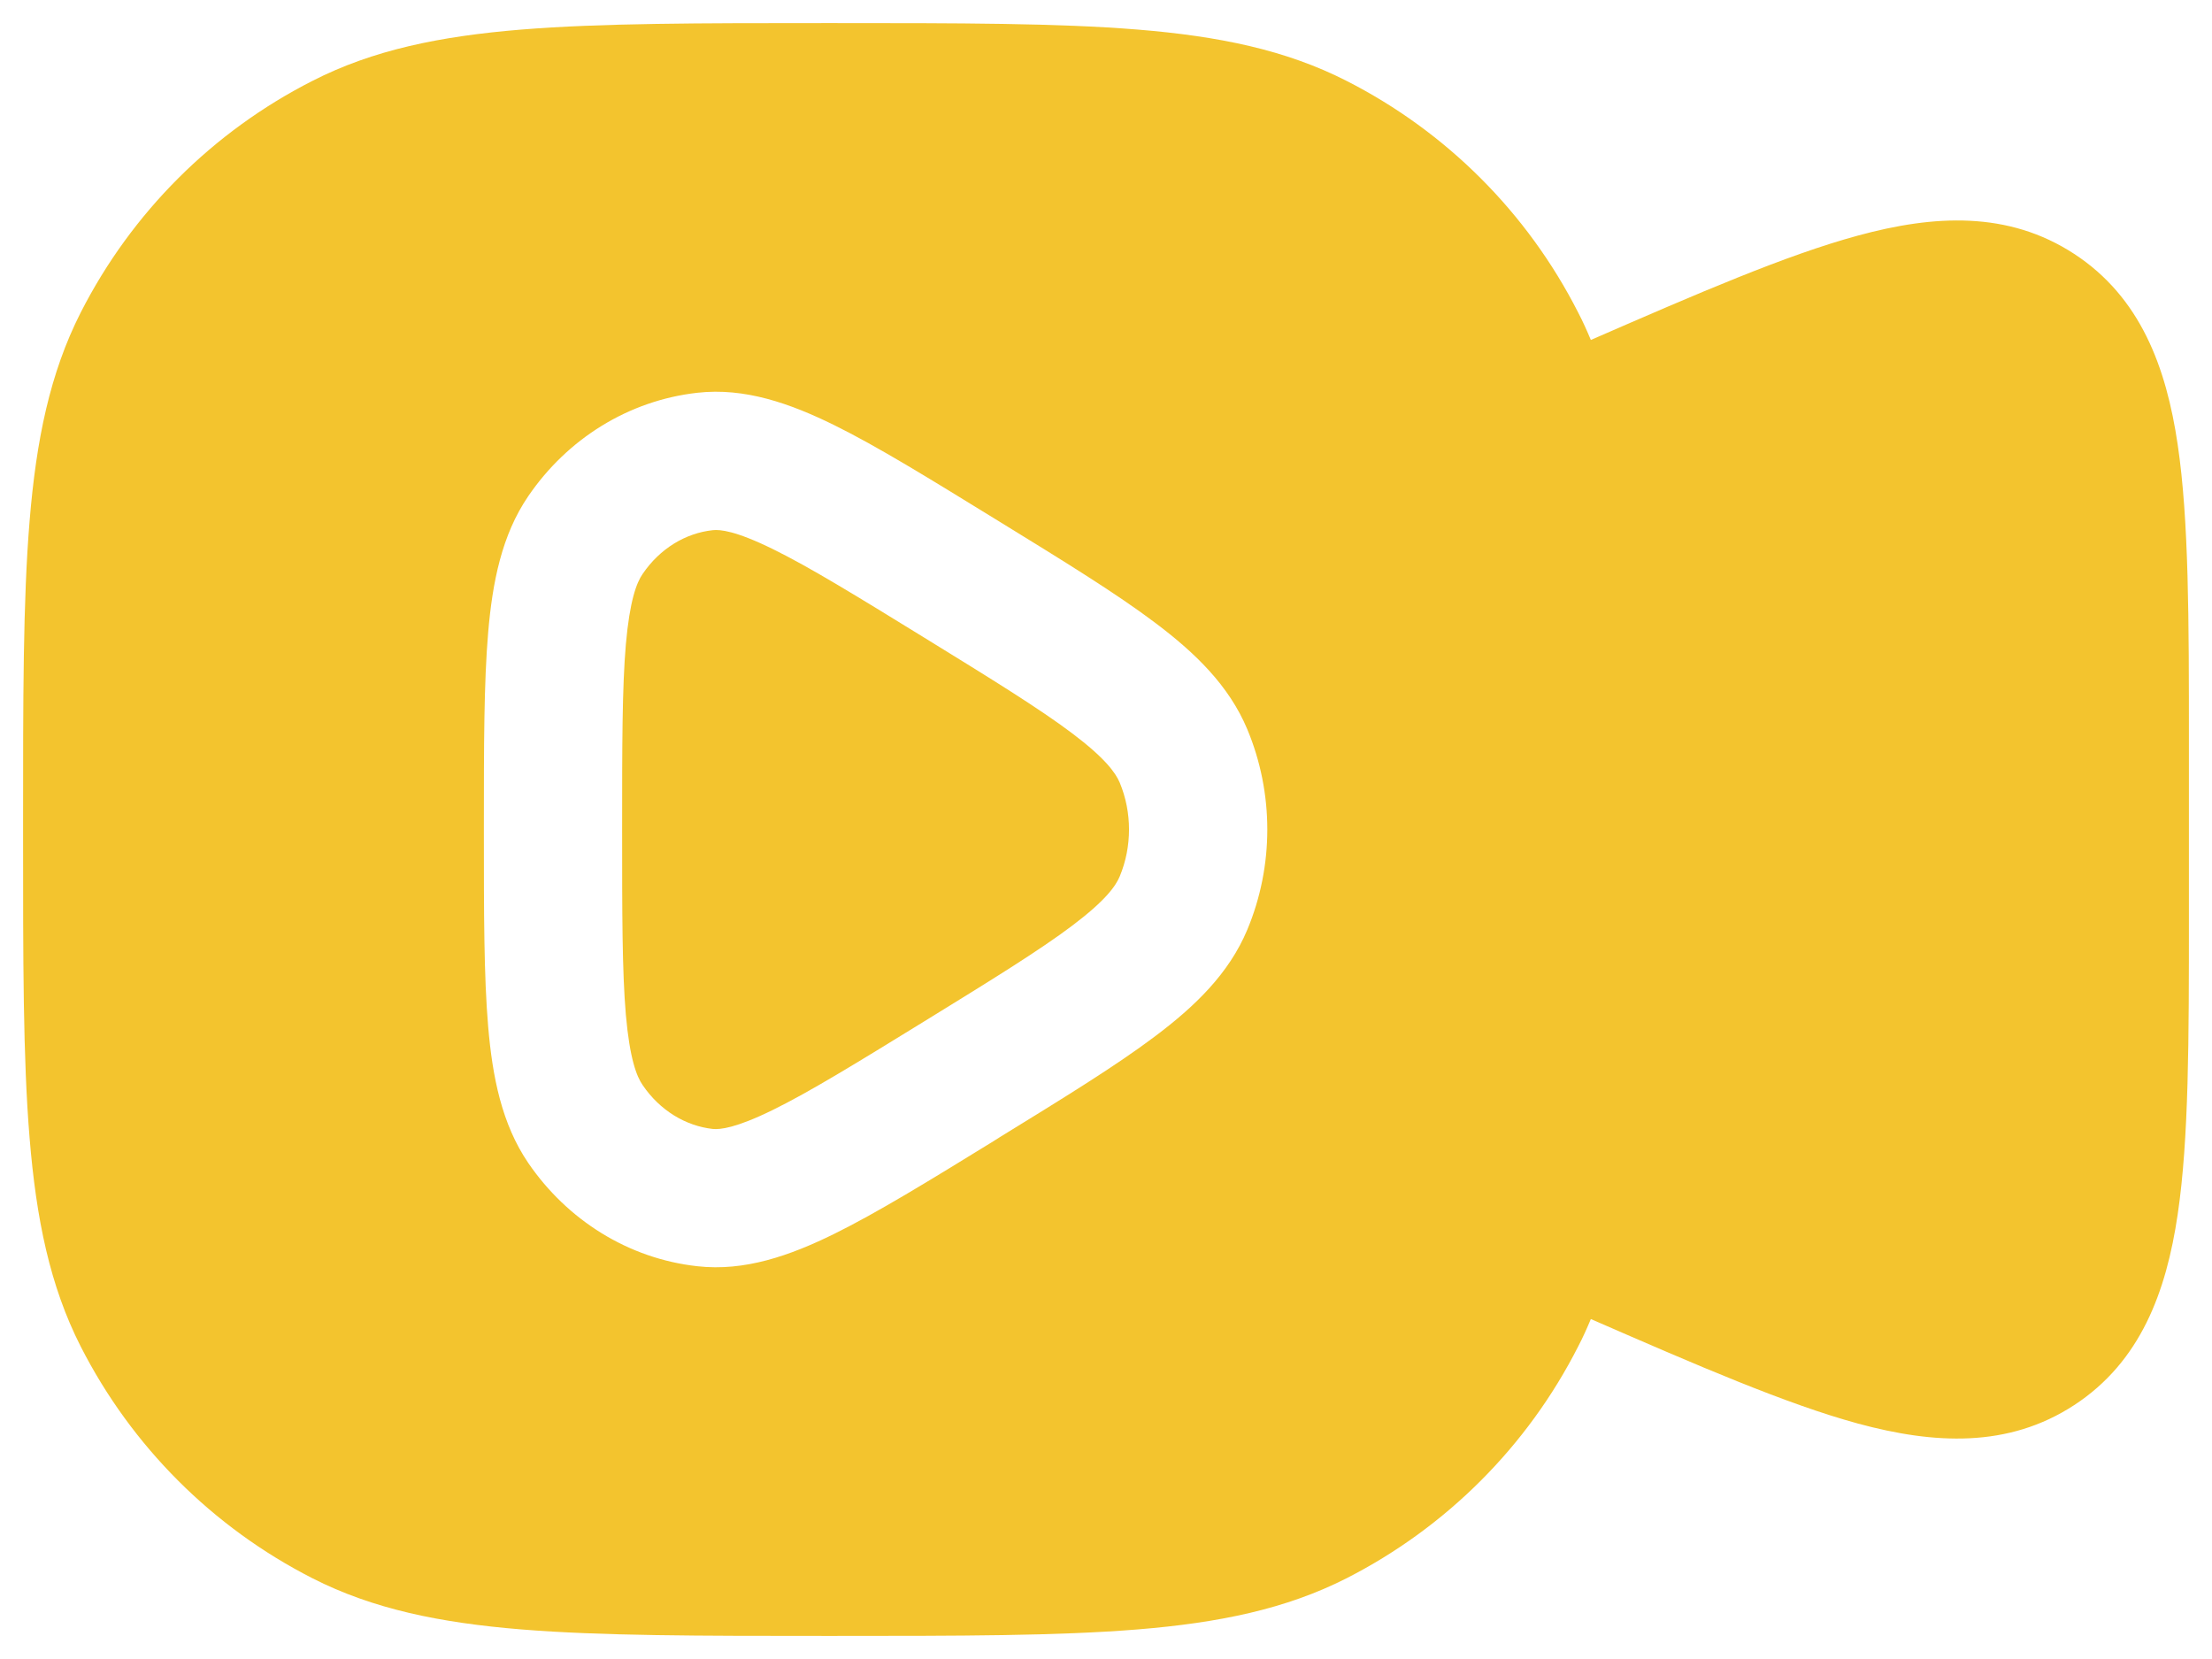 <svg width="16" height="12" viewBox="0 0 16 12" fill="none" xmlns="http://www.w3.org/2000/svg">
<path d="M5.155 3.835C5.208 3.829 5.32 3.839 5.589 3.971C5.854 4.101 6.193 4.309 6.685 4.612C7.177 4.915 7.516 5.124 7.755 5.304C7.994 5.484 8.069 5.59 8.099 5.66C8.189 5.876 8.189 6.124 8.099 6.34C8.069 6.411 7.994 6.516 7.755 6.696C7.516 6.876 7.177 7.085 6.685 7.388C6.193 7.691 5.854 7.899 5.589 8.029C5.32 8.161 5.208 8.171 5.155 8.166C4.961 8.144 4.774 8.034 4.648 7.848C4.605 7.786 4.555 7.658 4.527 7.34C4.5 7.025 4.5 6.605 4.5 6C4.5 5.396 4.5 4.975 4.527 4.661C4.555 4.343 4.605 4.214 4.648 4.152C4.774 3.966 4.961 3.856 5.155 3.835Z" fill="#F3C42E"/>
<path fill-rule="evenodd" clip-rule="evenodd" d="M6.022 0.167H5.977C5.063 0.167 4.346 0.167 3.77 0.214C3.183 0.262 2.698 0.361 2.26 0.585C1.538 0.952 0.952 1.538 0.584 2.26C0.361 2.699 0.262 3.183 0.214 3.77C0.166 4.346 0.167 5.063 0.167 5.978V6.022C0.167 6.937 0.166 7.654 0.214 8.23C0.262 8.817 0.361 9.302 0.584 9.74C0.952 10.462 1.538 11.048 2.26 11.416C2.698 11.639 3.183 11.738 3.77 11.786C4.346 11.833 5.063 11.833 5.977 11.833H6.022C6.937 11.833 7.654 11.833 8.23 11.786C8.817 11.738 9.301 11.639 9.74 11.416C10.461 11.048 11.048 10.462 11.415 9.74C11.449 9.675 11.479 9.608 11.507 9.541C12.285 9.88 12.922 10.156 13.439 10.297C13.989 10.446 14.525 10.476 15.004 10.163C15.482 9.85 15.669 9.347 15.752 8.783C15.833 8.237 15.833 7.517 15.833 6.634V5.367C15.833 4.483 15.833 3.763 15.752 3.217C15.669 2.654 15.482 2.15 15.004 1.837C14.525 1.524 13.989 1.554 13.439 1.704C12.922 1.844 12.285 2.12 11.507 2.459C11.479 2.392 11.449 2.325 11.415 2.26C11.048 1.538 10.461 0.952 9.74 0.585C9.301 0.361 8.817 0.262 8.23 0.214C7.654 0.167 6.937 0.167 6.022 0.167ZM7.187 3.747C6.722 3.461 6.343 3.227 6.03 3.073C5.716 2.919 5.388 2.802 5.044 2.841C4.546 2.897 4.104 3.174 3.821 3.589C3.629 3.87 3.562 4.212 3.531 4.575C3.5 4.937 3.5 5.401 3.5 5.976V6.024C3.5 6.599 3.5 7.063 3.531 7.425C3.562 7.789 3.629 8.13 3.821 8.412C4.104 8.826 4.546 9.104 5.044 9.159C5.388 9.198 5.716 9.081 6.03 8.927C6.343 8.773 6.722 8.54 7.187 8.254L7.231 8.226C7.696 7.94 8.075 7.707 8.356 7.495C8.642 7.28 8.889 7.043 9.022 6.725C9.215 6.263 9.215 5.737 9.022 5.275C8.889 4.957 8.642 4.72 8.356 4.505C8.075 4.293 7.696 4.06 7.231 3.774L7.187 3.747Z" fill="#F3C42E"/>
</svg>

